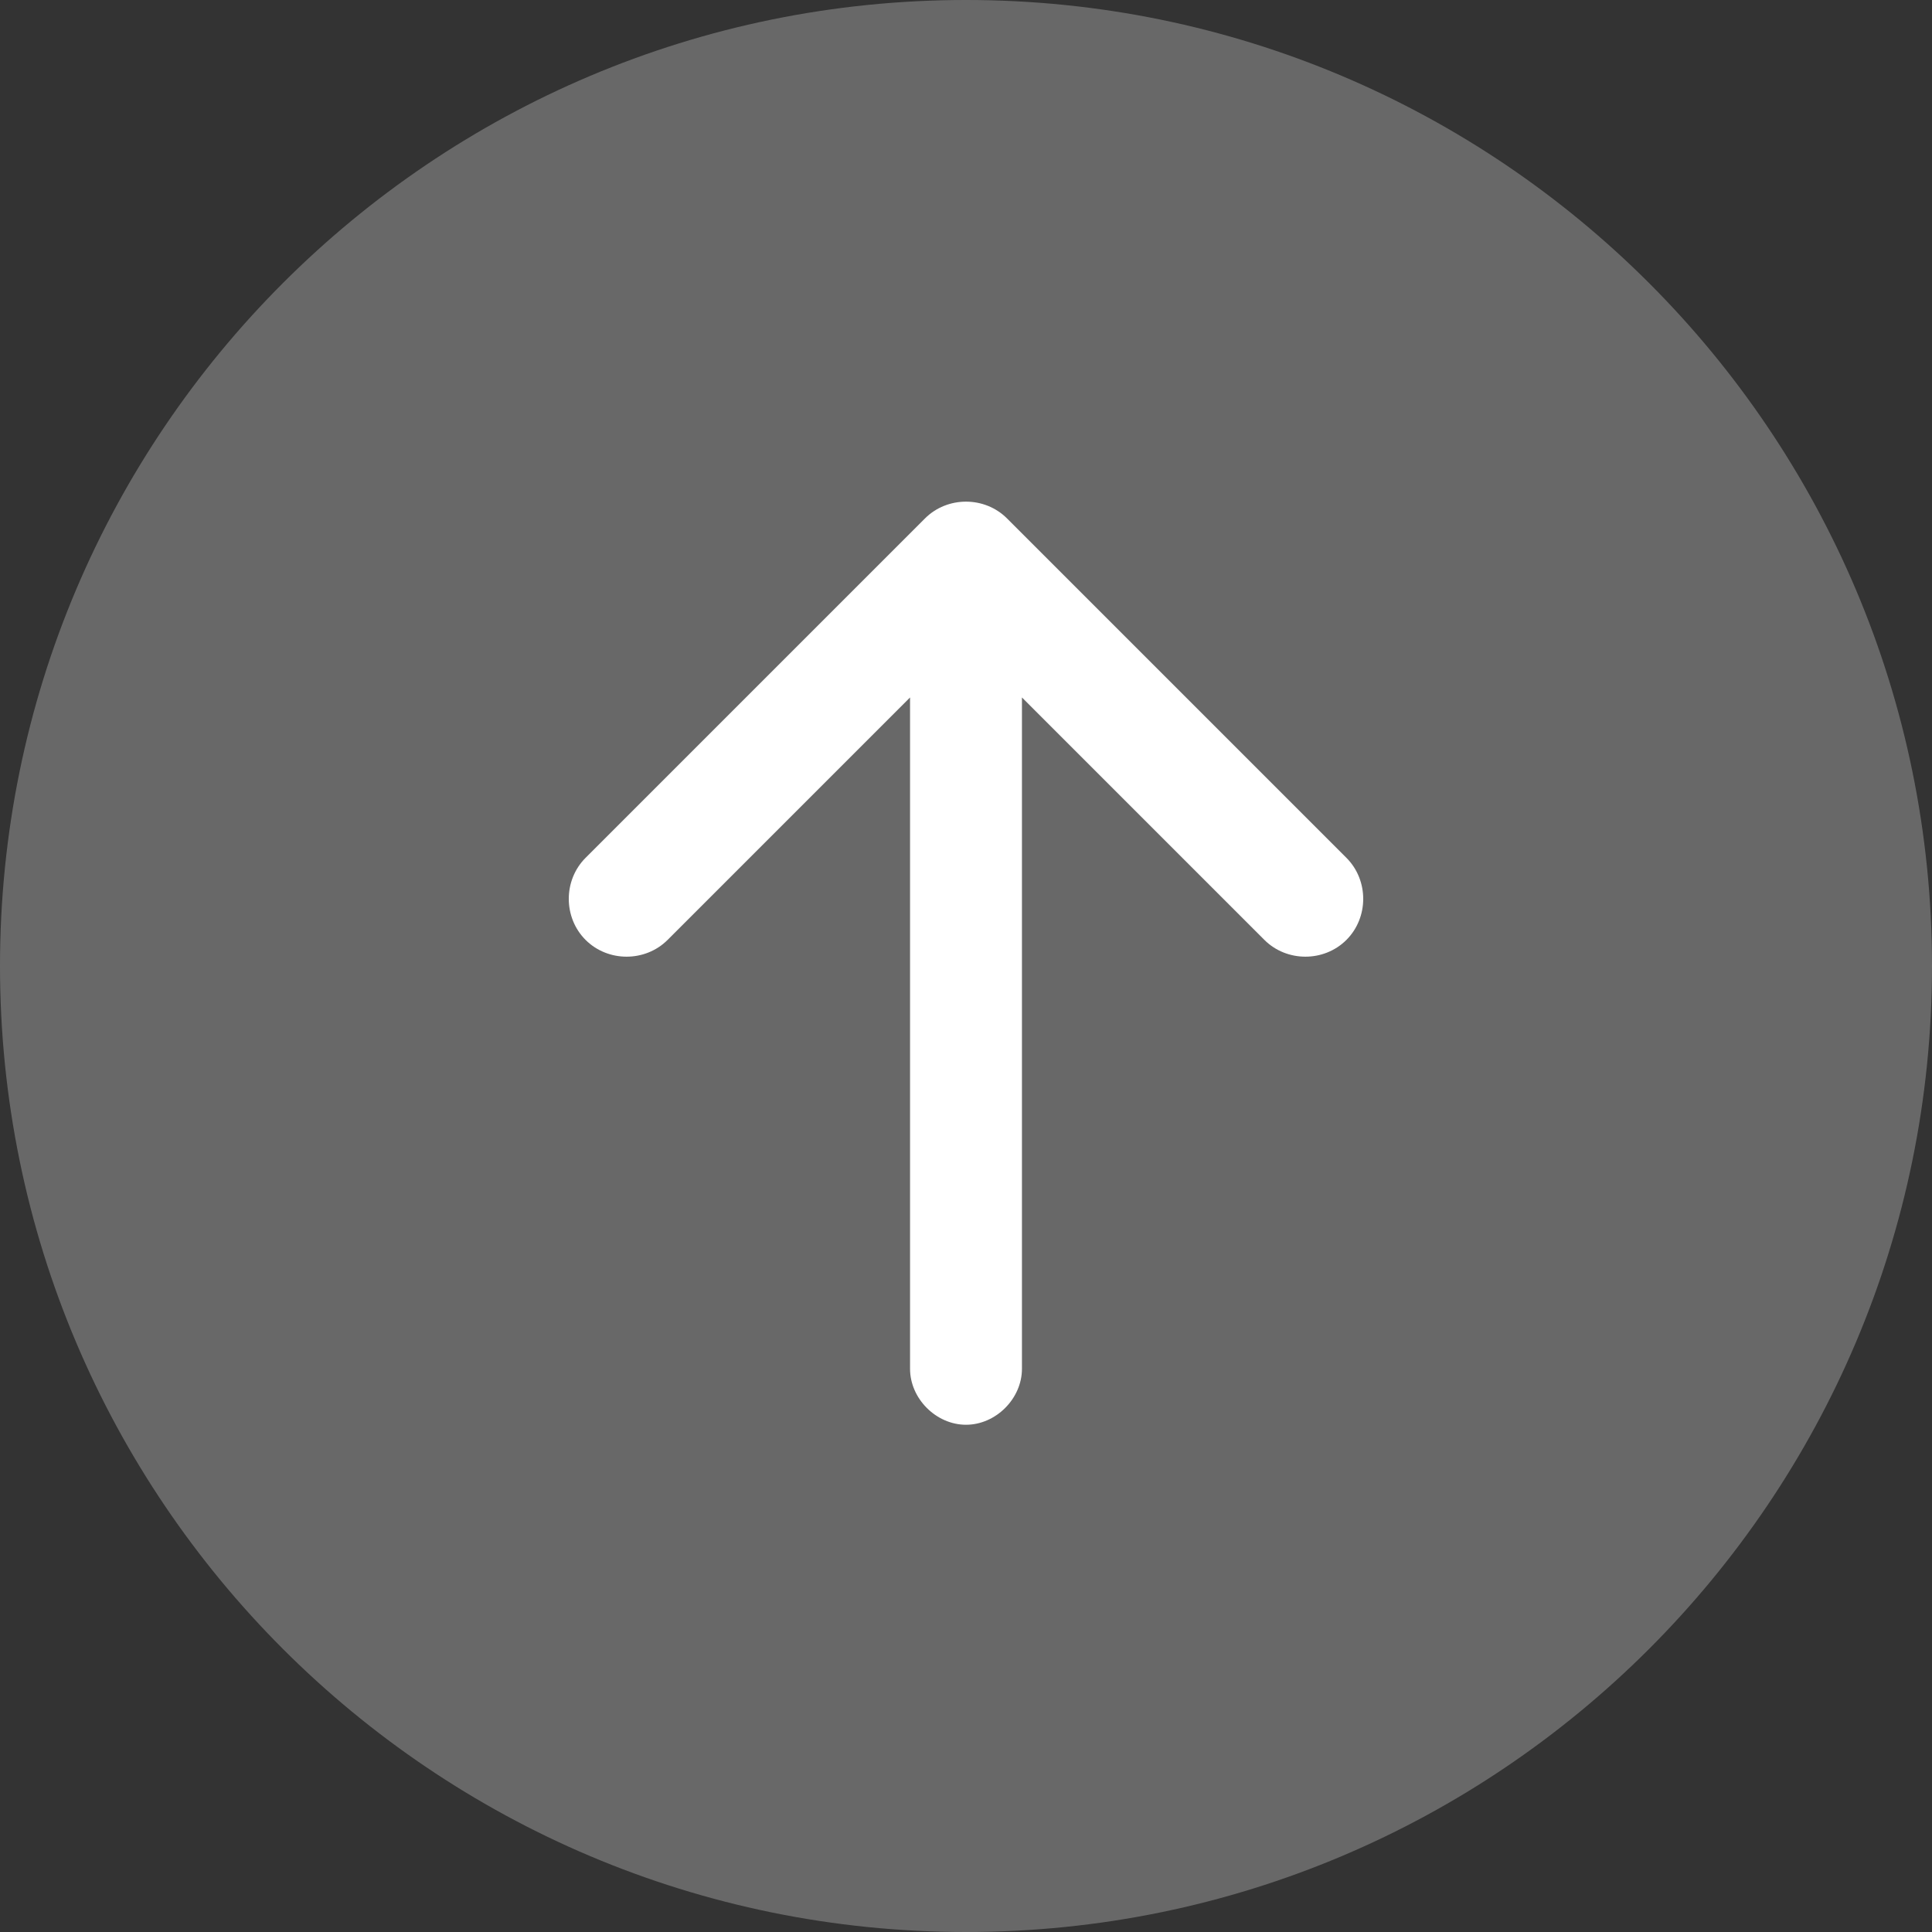 <?xml version="1.0" encoding="UTF-8"?>
<!DOCTYPE svg PUBLIC "-//W3C//DTD SVG 1.1//EN" "http://www.w3.org/Graphics/SVG/1.1/DTD/svg11.dtd">
<!-- Creator: CorelDRAW -->
<svg xmlns="http://www.w3.org/2000/svg" xml:space="preserve" width="13.007mm" height="13.007mm" version="1.1" style="shape-rendering:geometricPrecision; text-rendering:geometricPrecision; image-rendering:optimizeQuality; fill-rule:evenodd; clip-rule:evenodd"
viewBox="0 0 5.18 5.18"
 xmlns:xlink="http://www.w3.org/1999/xlink"
 xmlns:xodm="http://www.corel.com/coreldraw/odm/2003">
 <rect x="0" y="0" width="5.18" height="5.18" fill="#333333" stroke="none"/>
 <defs>
  <style type="text/css">
   <![CDATA[
    .fil1 {fill:white;fill-rule:nonzero}
    .fil0 {fill:#9E9E9E;fill-opacity:0.502}
   ]]>
  </style>
 </defs>
 <g id="????_x0020_1">
  <g id="_105553216826336">
   <path class="fil0" d="M2.59 0c1.43,0 2.59,1.16 2.59,2.59 0,1.43 -1.16,2.59 -2.59,2.59 -1.43,0 -2.59,-1.16 -2.59,-2.59 0,-1.43 1.16,-2.59 2.59,-2.59z"/>
   <path class="fil1" d="M3.61 2.3c0.06,0.06 0.06,0.16 0,0.22 -0.06,0.06 -0.16,0.06 -0.22,0l-0.65 -0.65 0 1.8c0,0.08 -0.07,0.15 -0.15,0.15 -0.08,0 -0.15,-0.07 -0.15,-0.15l0 -1.8 -0.65 0.65c-0.06,0.06 -0.16,0.06 -0.22,0 -0.06,-0.06 -0.06,-0.16 0,-0.22l0.91 -0.91c0.06,-0.06 0.16,-0.06 0.22,0l0.91 0.91z"/>
  </g>
 </g>
</svg>
